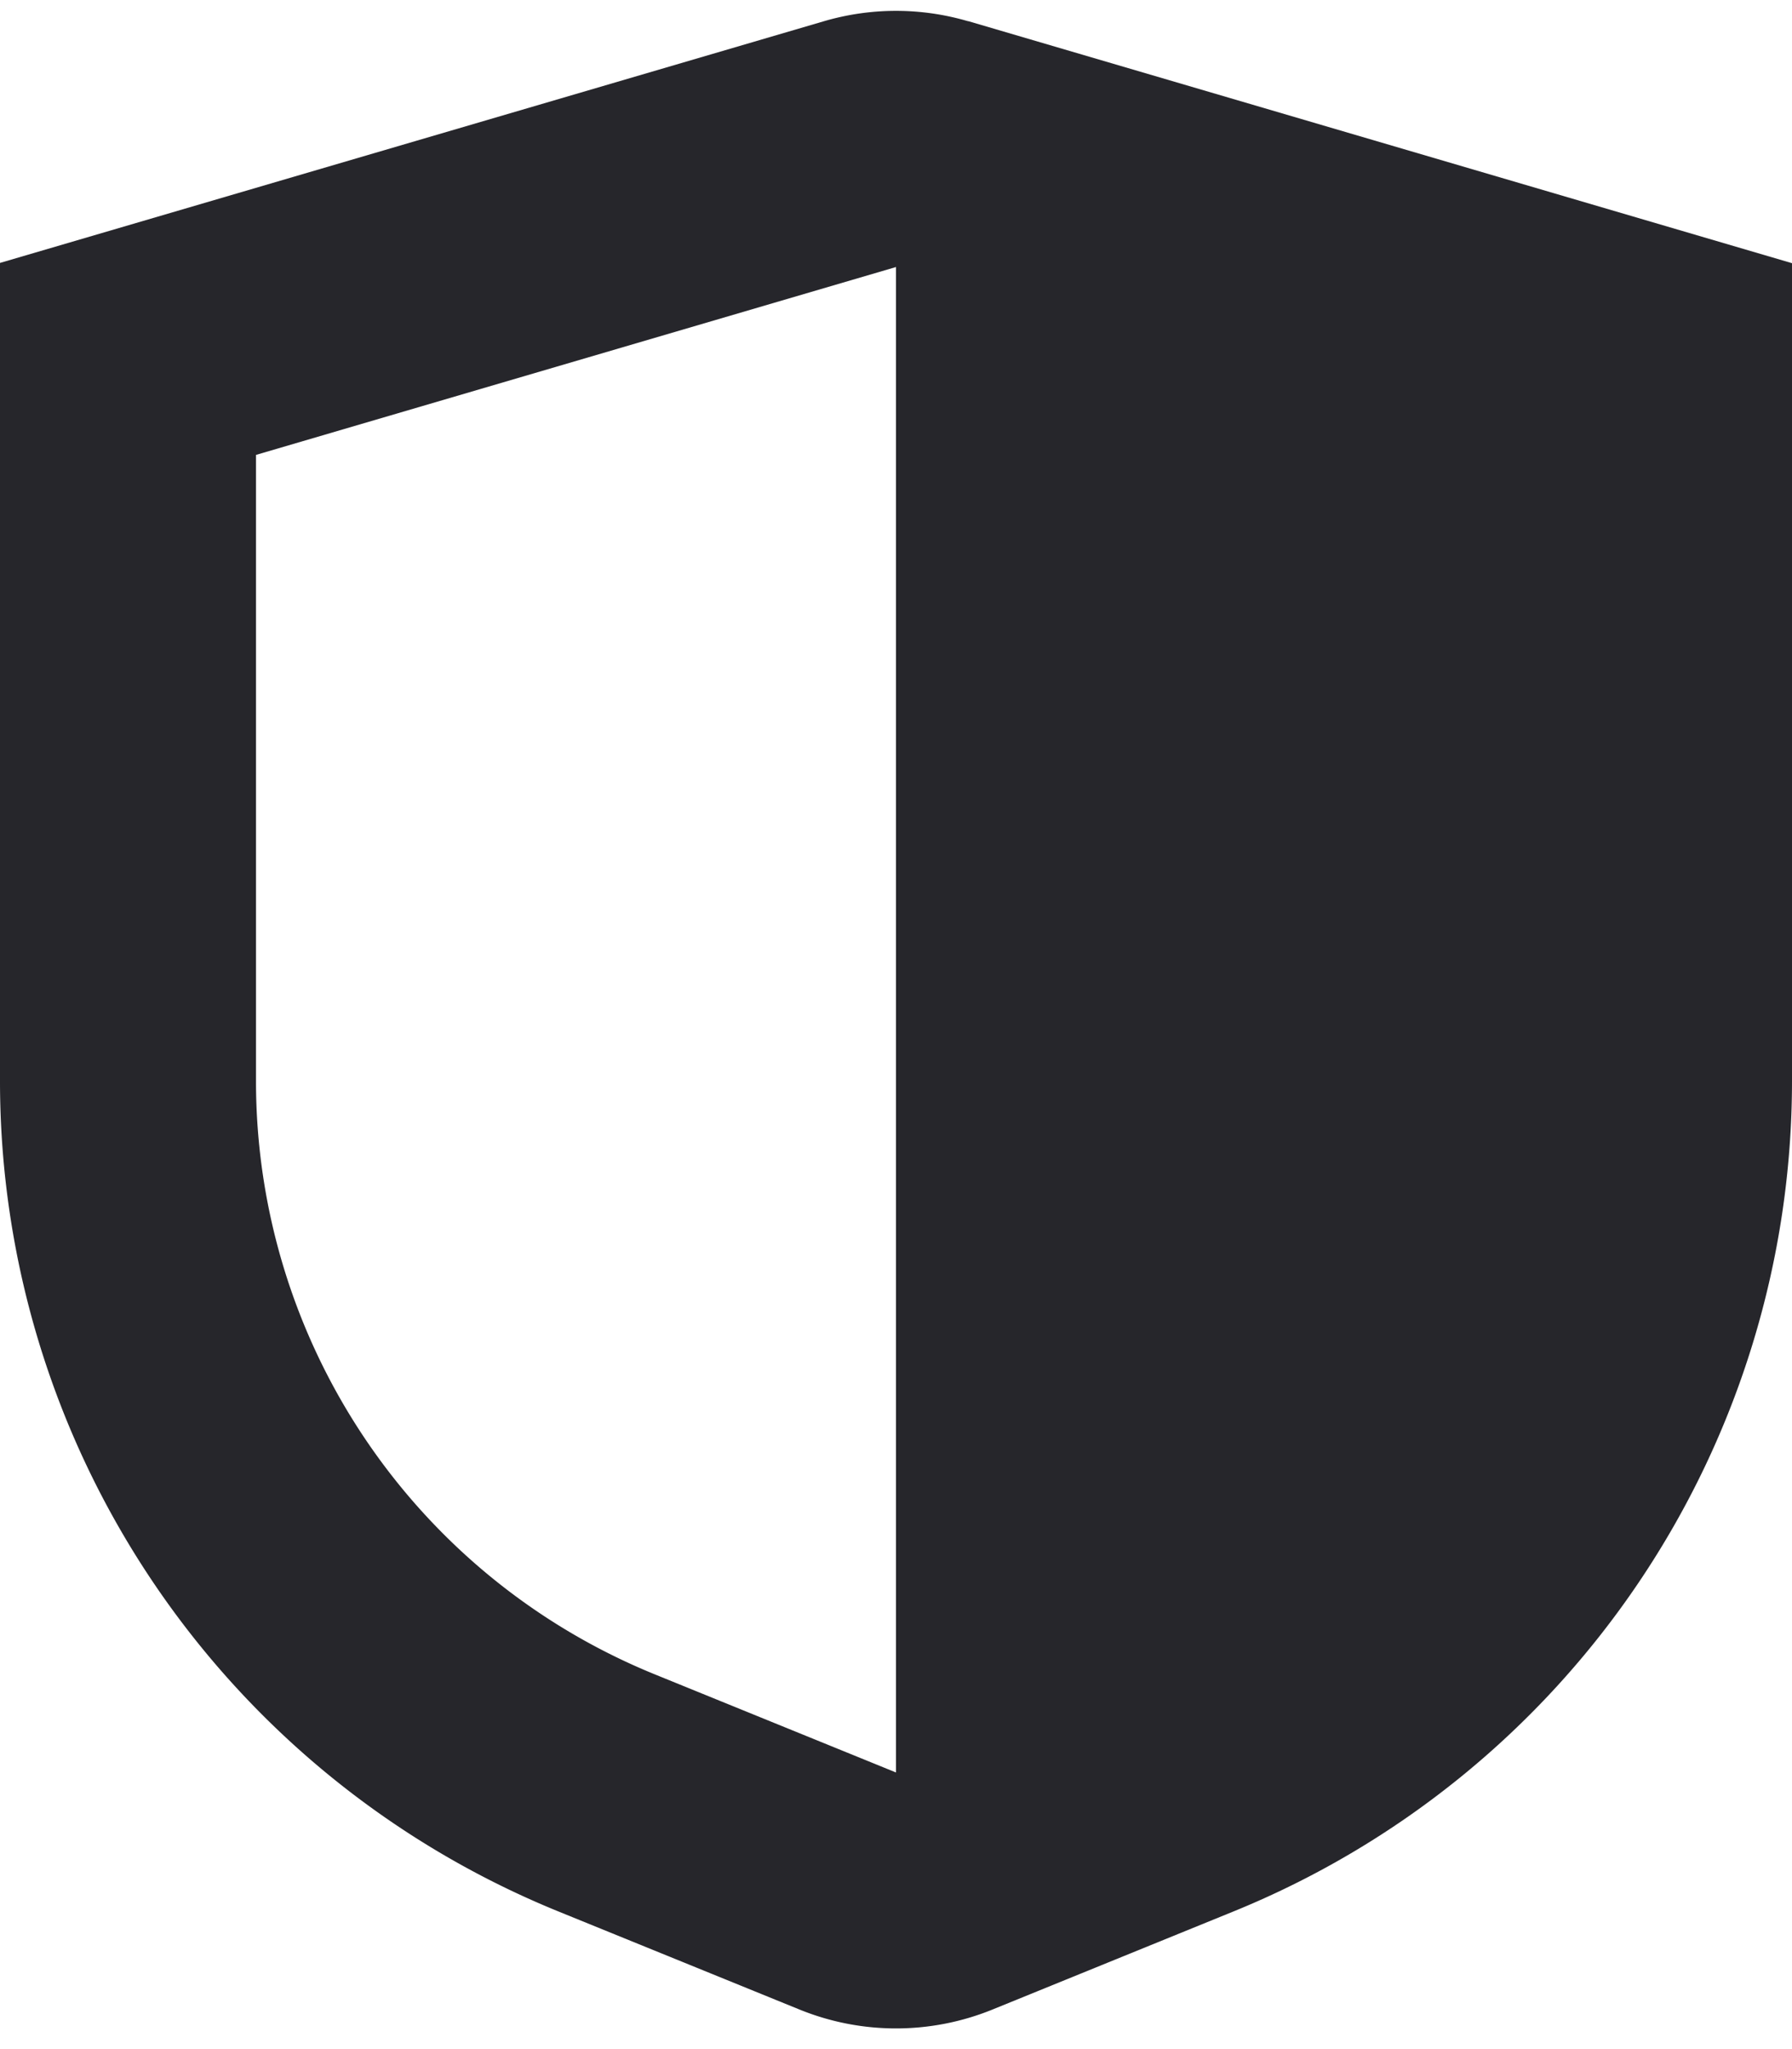 <svg width="14" height="16" fill="none" xmlns="http://www.w3.org/2000/svg"><path fill-rule="evenodd" clip-rule="evenodd" d="M7.564.166a2 2 0 0 0-1.128 0L0 2.053v6.389a7 7 0 0 0 4.362 6.483l1.884.766a2.001 2.001 0 0 0 1.508 0l1.883-.766A7 7 0 0 0 14 8.444V2.055L7.564.165zM7 2.085L2 3.552v4.89a5 5 0 0 0 3.116 4.632L7 13.84V2.085z" fill="#26262B"/></svg>